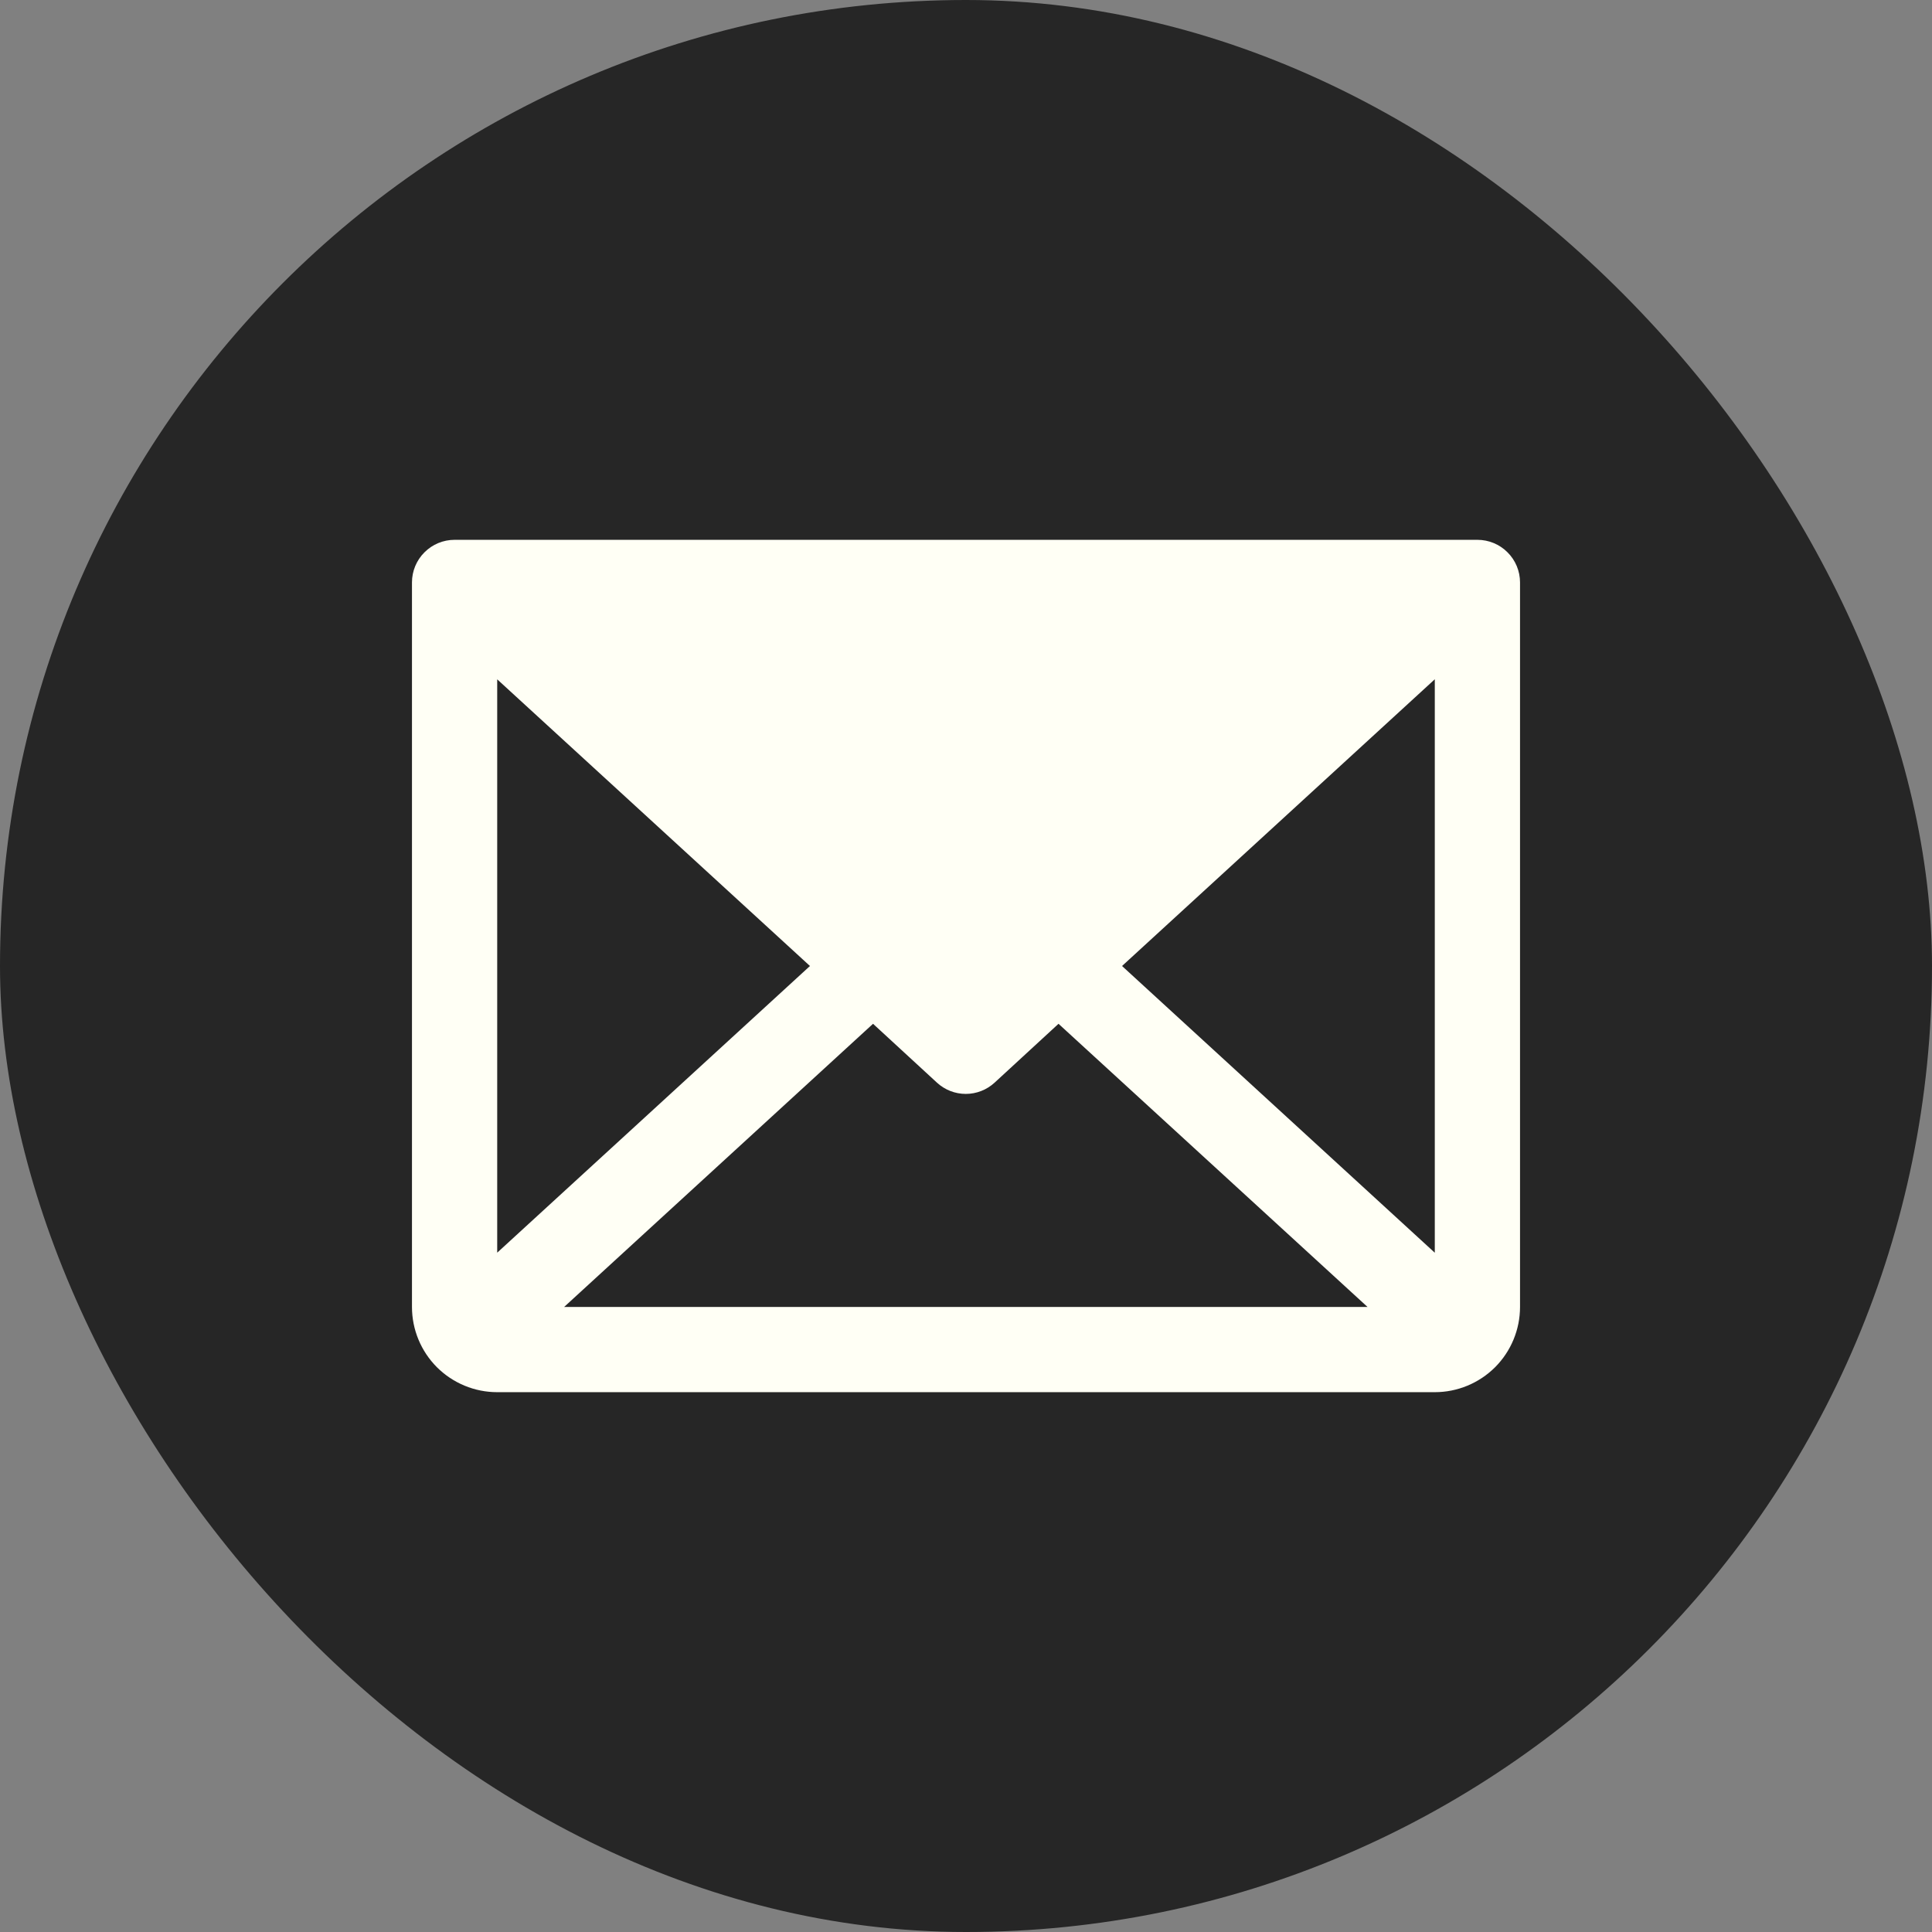<?xml version="1.0" encoding="UTF-8"?> <svg xmlns="http://www.w3.org/2000/svg" width="34" height="34" viewBox="0 0 34 34" fill="none"><rect x="0" y="0" width="34" height="34" fill="#808080" stroke="none"/><rect width="34" height="34" rx="17" fill="#262626"></rect><path d="M26 9.5H8C7.801 9.5 7.61 9.579 7.47 9.72C7.329 9.86 7.25 10.051 7.25 10.25V23C7.25 23.398 7.408 23.779 7.689 24.061C7.971 24.342 8.352 24.5 8.75 24.5H25.25C25.648 24.5 26.029 24.342 26.311 24.061C26.592 23.779 26.75 23.398 26.75 23V10.25C26.75 10.051 26.671 9.86 26.53 9.72C26.39 9.579 26.199 9.5 26 9.5ZM14.254 17L8.75 22.045V11.955L14.254 17ZM15.364 18.017L16.489 19.053C16.627 19.18 16.808 19.251 16.996 19.251C17.184 19.251 17.365 19.18 17.503 19.053L18.628 18.017L24.066 23H9.928L15.364 18.017ZM19.746 17L25.25 11.954V22.046L19.746 17Z" fill="#FFFFF5"></path></svg> 